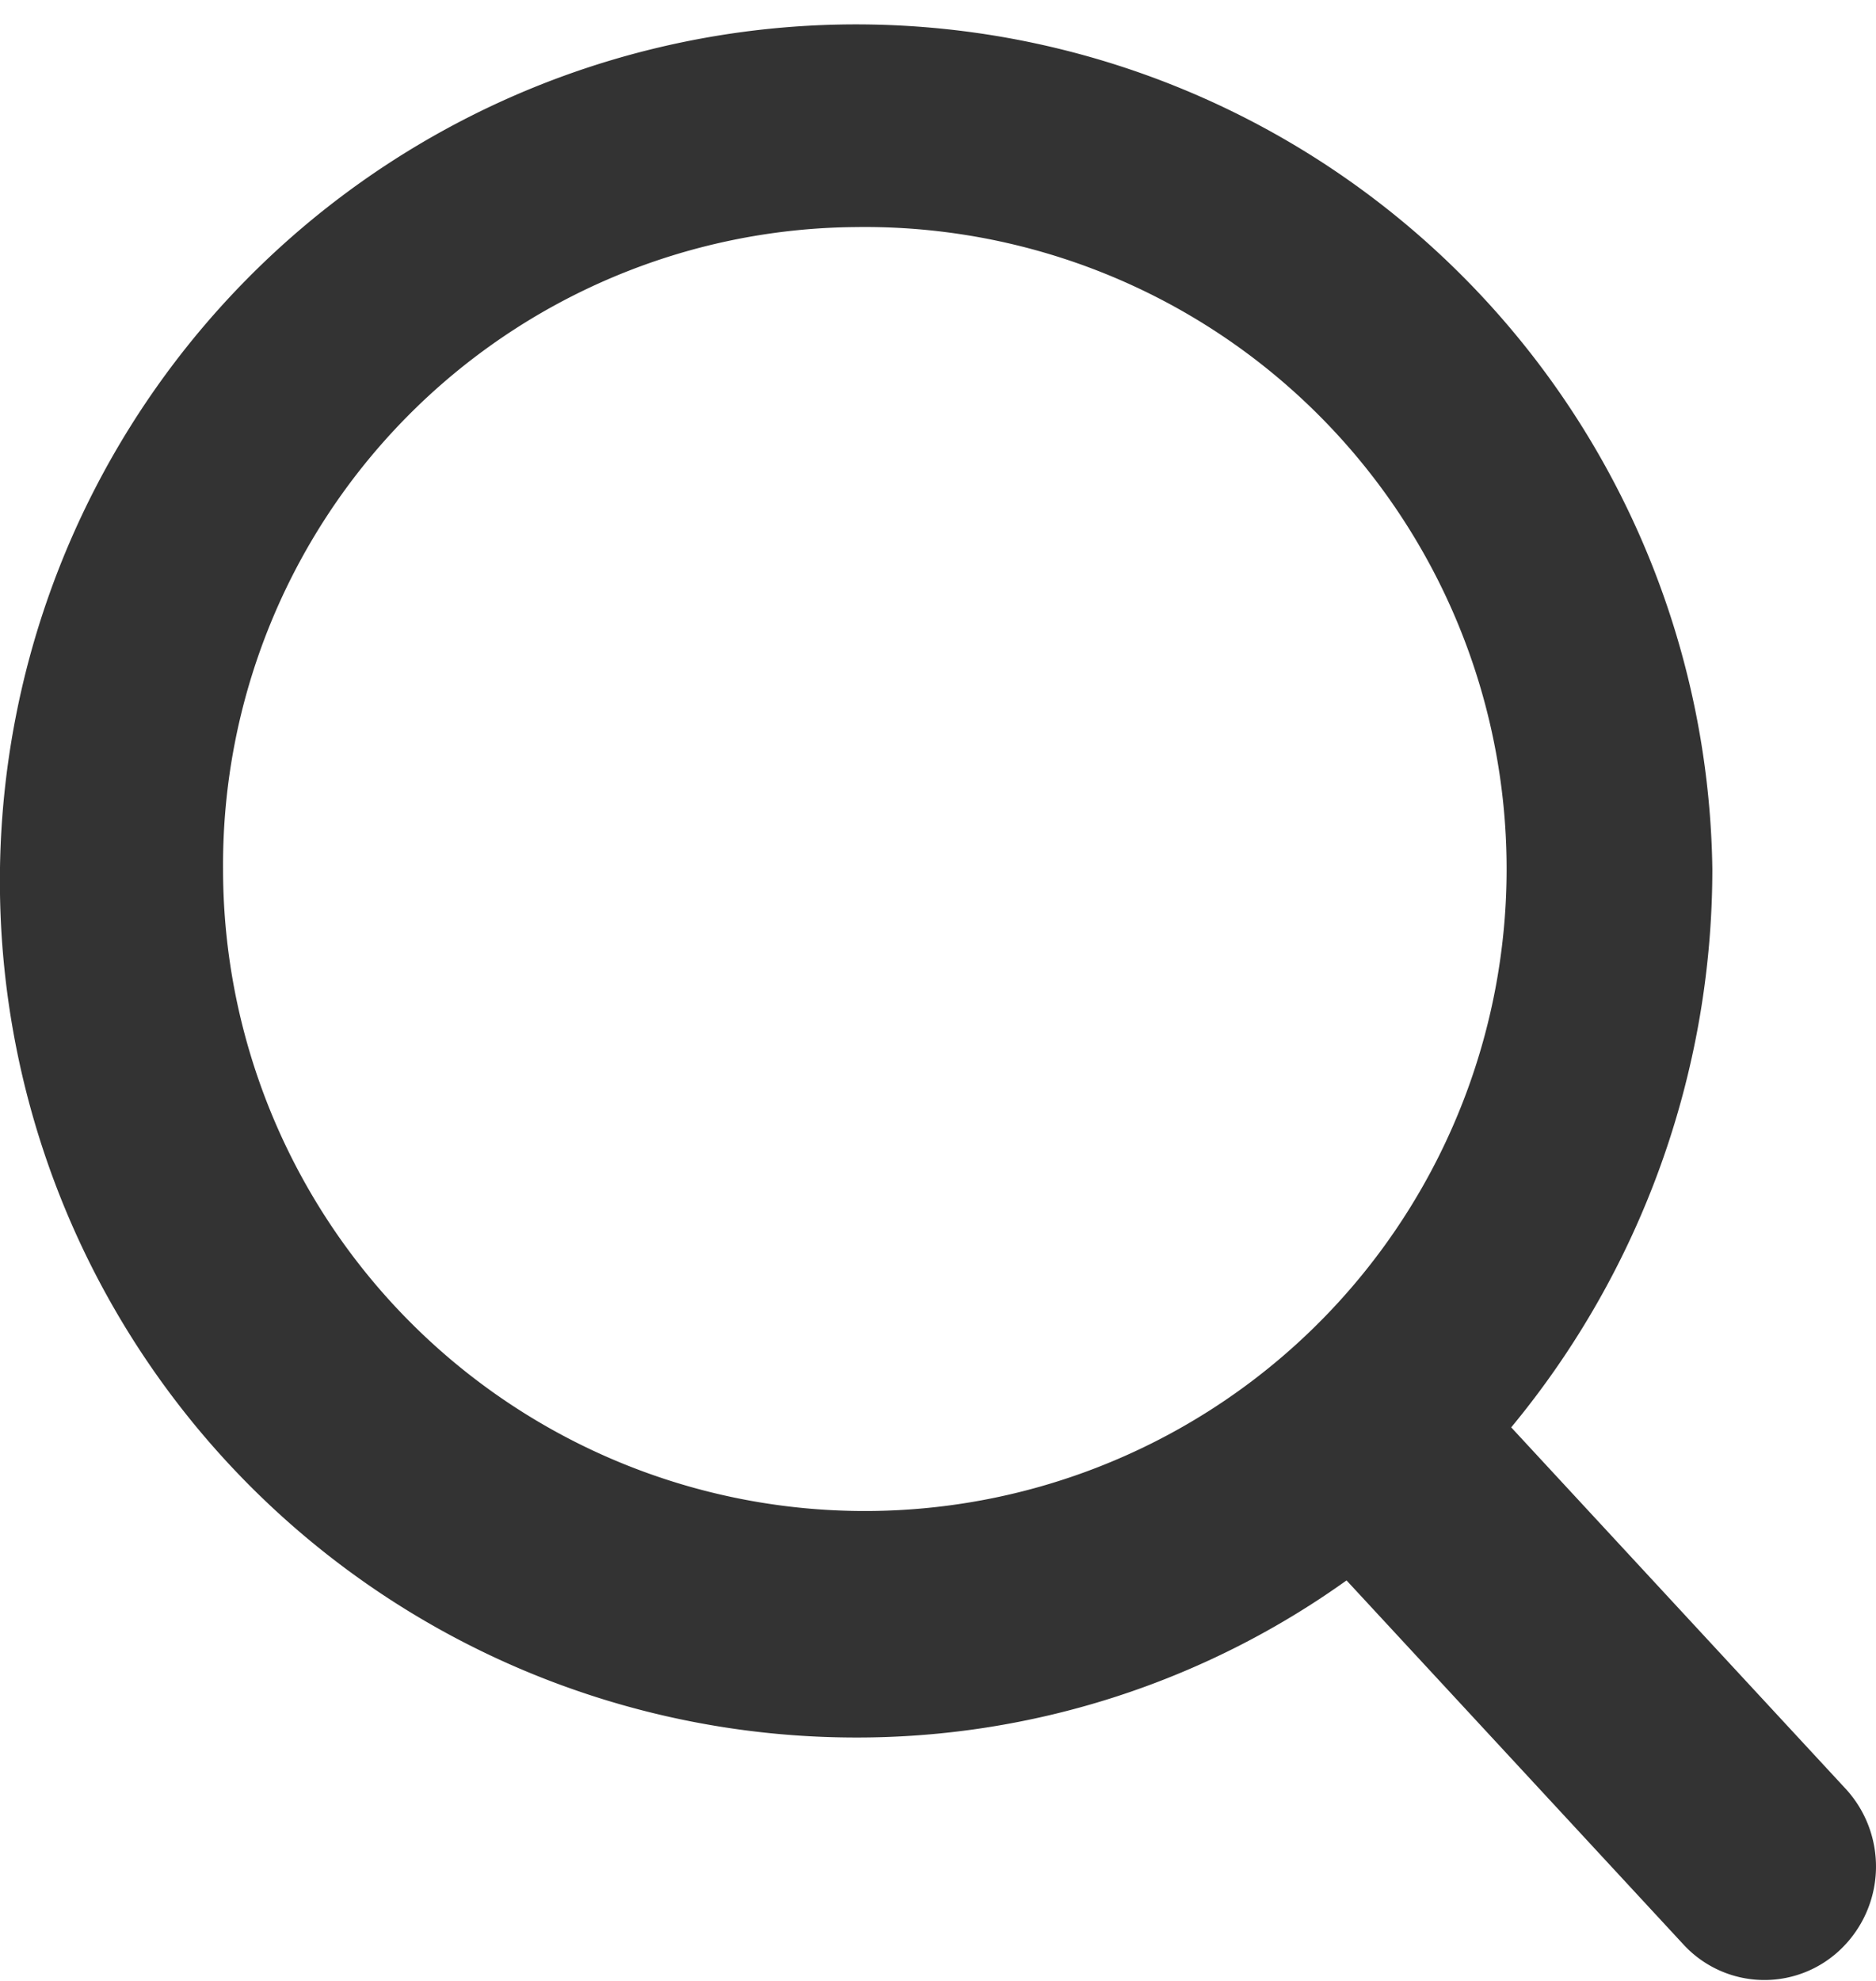 <svg xmlns="http://www.w3.org/2000/svg" width="18.947" height="19.999" viewBox="0 0 18 19">
<defs>
    <style>
      .cls-1 {
        fill: #333;
        fill-rule: evenodd;
      }
    </style>
  </defs>
  <path id="Search_button" data-name="Search button" class="cls-1" d="M1709.7,52.148l-3.2-3.457a8.4,8.4,0,0,0,1.93-5.355,8.216,8.216,0,1,0-8.22,8.33,8.073,8.073,0,0,0,4.71-1.507l3.24,3.5a1.056,1.056,0,0,0,1.51.03A1.1,1.1,0,0,0,1709.7,52.148Zm-9.49-14.97a6.158,6.158,0,1,1-6.07,6.157A6.119,6.119,0,0,1,1700.21,37.178Z" transform="translate(-1692 -35)"/>
</svg>
